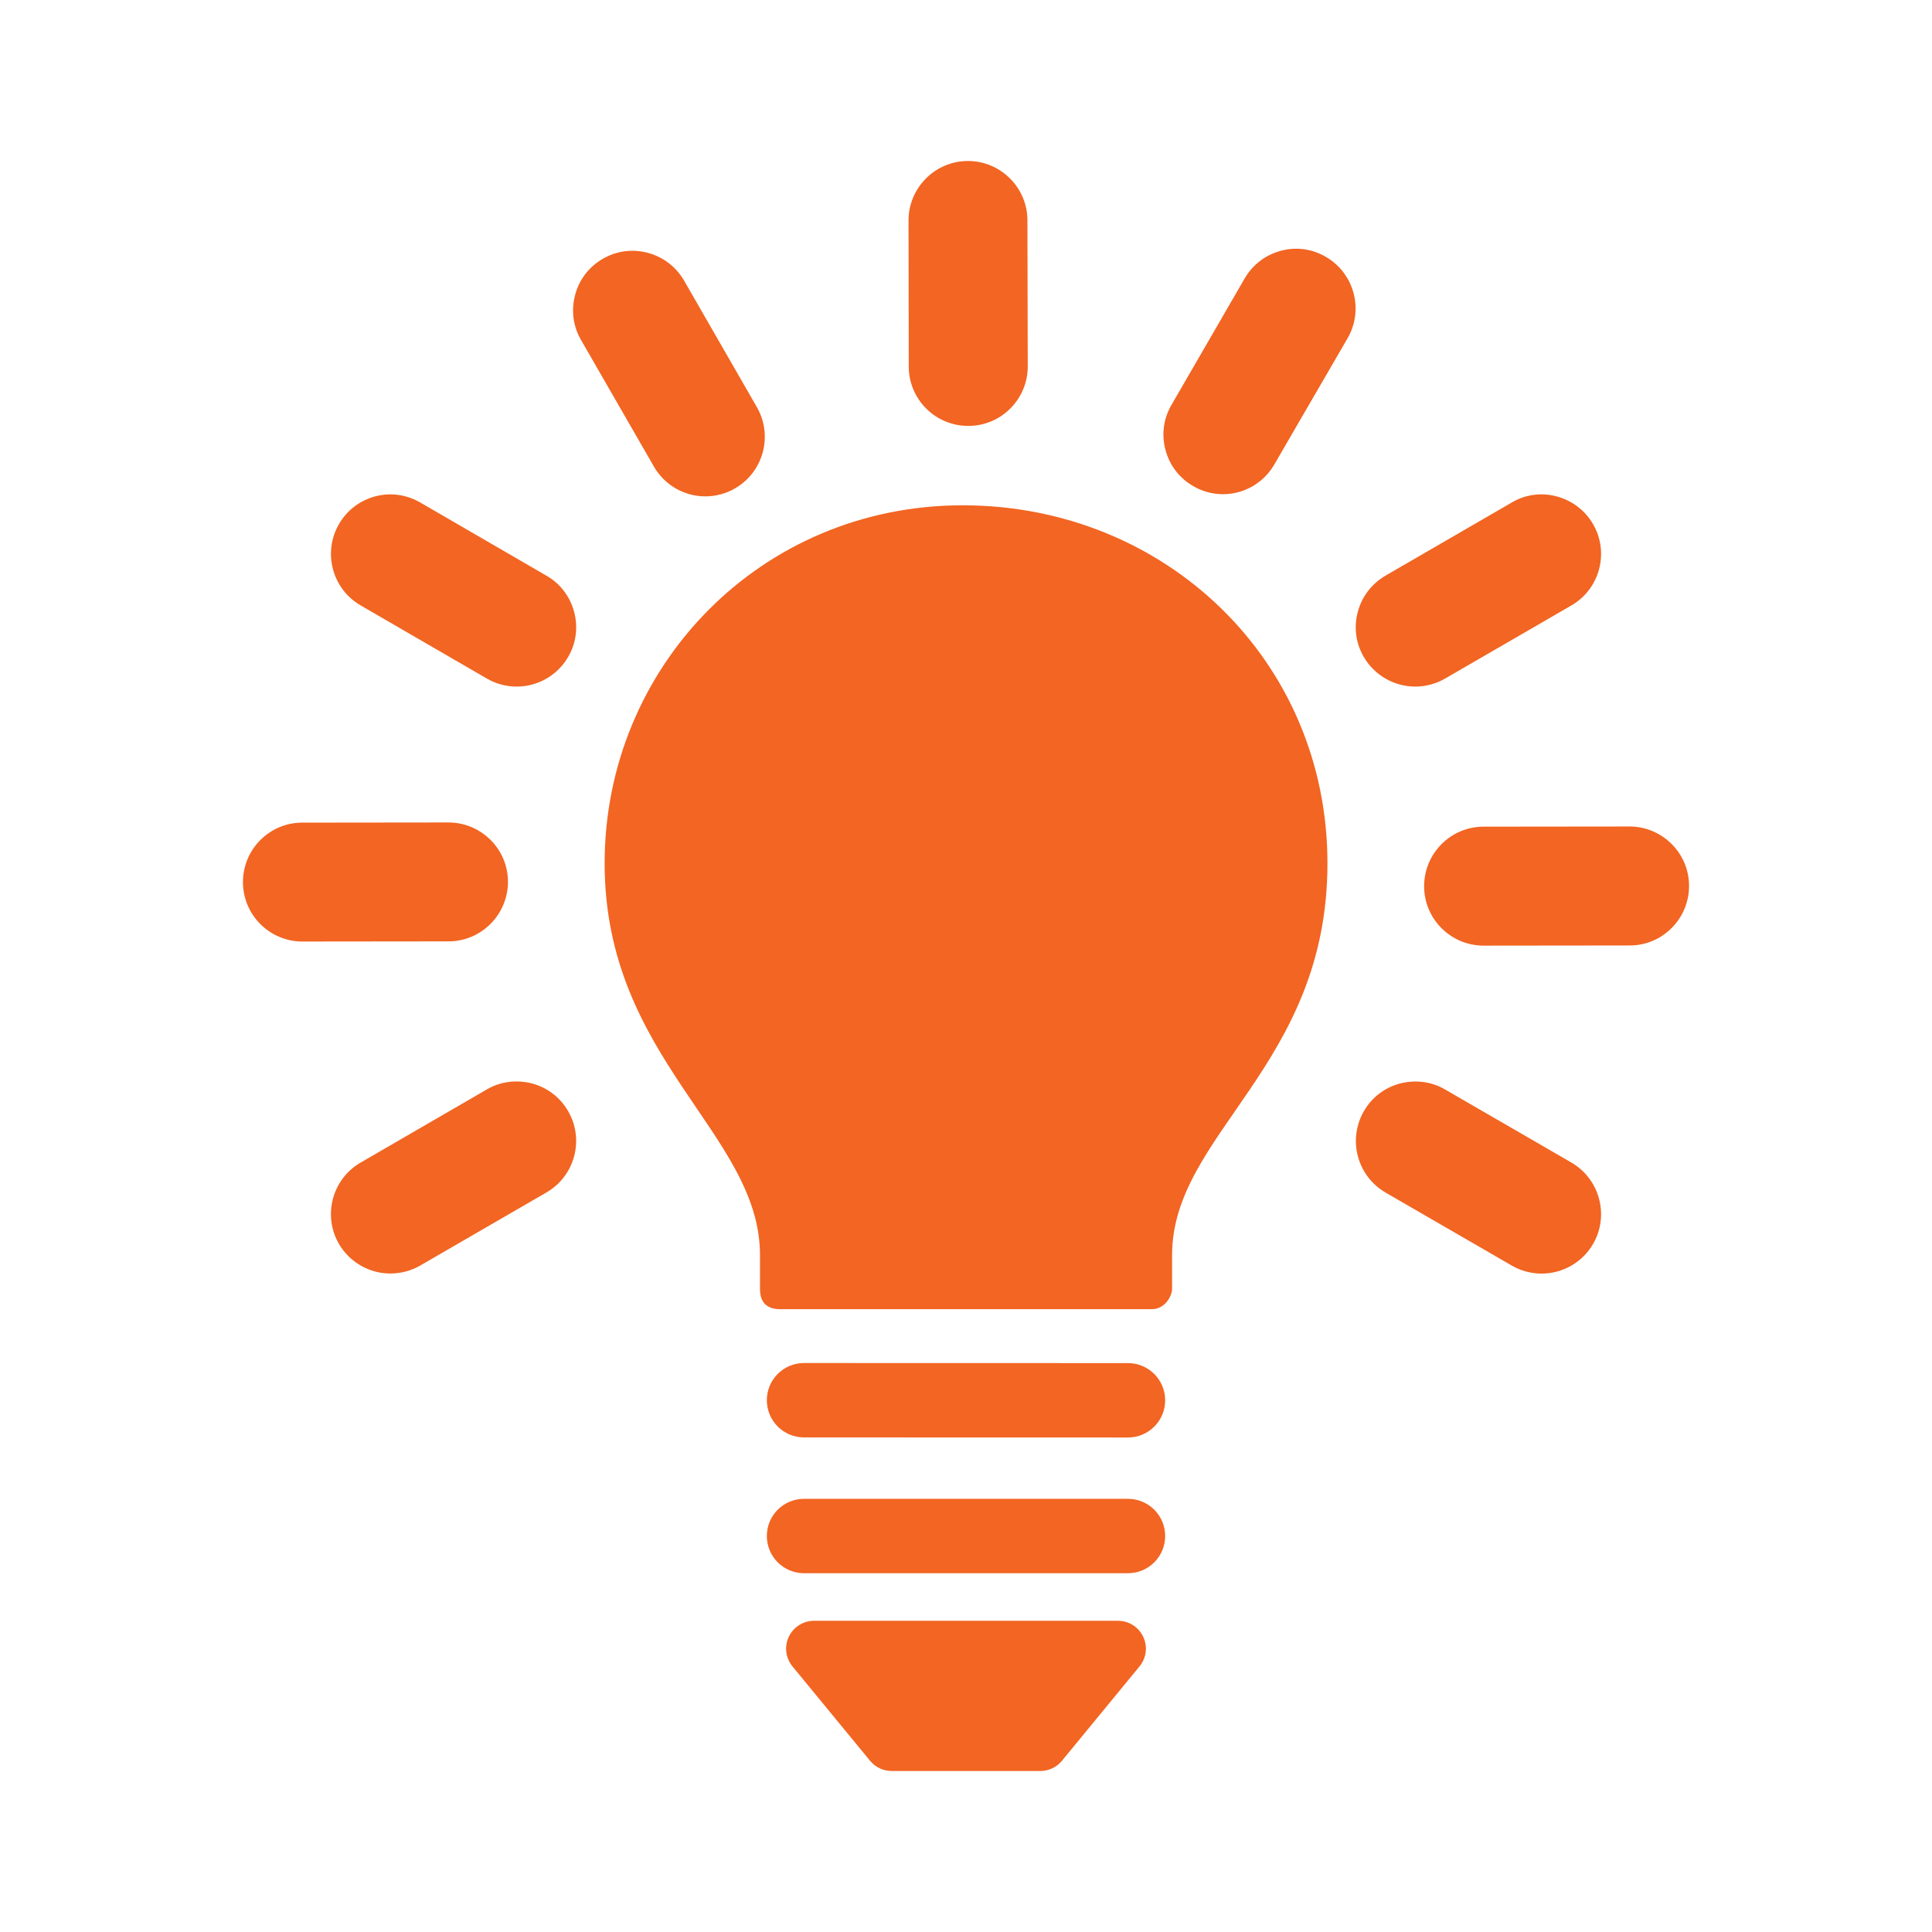 <?xml version="1.0" encoding="utf-8"?>
<!-- Generator: Adobe Illustrator 24.1.0, SVG Export Plug-In . SVG Version: 6.00 Build 0)  -->
<svg version="1.1" id="Ebene_1" xmlns="http://www.w3.org/2000/svg" xmlns:xlink="http://www.w3.org/1999/xlink" x="0px" y="0px"
	 viewBox="0 0 24 24" enable-background="new 0 0 24 24" xml:space="preserve">
<g>
	<g>
		<g>
			<path fill="#F26522" d="M14.012,19.543H9.988c-0.255,0-0.462-0.206-0.462-0.462c0-0.255,0.206-0.462,0.462-0.462
				h4.024c0.255,0,0.462,0.206,0.462,0.462C14.474,19.337,14.267,19.543,14.012,19.543z"/>
		</g>
	</g>
	<g>
		<path fill="#F26522" d="M20.242,10.267l-1.813,0.002c-0.407,0-0.738,0.332-0.738,0.74c0,0.407,0.331,0.738,0.739,0.738
			h0.001l1.814-0.002c0.407,0,0.737-0.332,0.737-0.74C20.982,10.599,20.65,10.267,20.242,10.267z"/>
		<path fill="#F26522" d="M6.31,10.954c0-0.407-0.332-0.737-0.74-0.737l-1.815,0.002c-0.407,0-0.737,0.331-0.737,0.739
			c0,0.407,0.331,0.738,0.739,0.738H3.758l1.814-0.002C5.979,11.694,6.31,11.361,6.31,10.954z"/>
		<path fill="#F26522" d="M17.581,8.529c0.129,0,0.257-0.034,0.371-0.1l1.57-0.909c0.352-0.205,0.472-0.658,0.267-1.01
			c-0.099-0.17-0.259-0.292-0.45-0.343c-0.19-0.052-0.391-0.025-0.559,0.075L17.211,7.151
			c-0.171,0.1-0.293,0.259-0.344,0.45c-0.051,0.191-0.025,0.39,0.075,0.561
			C17.075,8.389,17.319,8.529,17.581,8.529z"/>
		<path fill="#F26522" d="M6.605,13.458c-0.191-0.048-0.39-0.023-0.557,0.075L4.478,14.443
			c-0.352,0.205-0.472,0.658-0.267,1.01c0.132,0.227,0.377,0.367,0.638,0.367c0.132,0,0.26-0.035,0.371-0.099
			l1.57-0.909c0.352-0.205,0.472-0.658,0.267-1.01C6.958,13.631,6.798,13.509,6.605,13.458z"/>
		<path fill="#F26522" d="M19.521,14.442l-1.568-0.907c-0.169-0.1-0.368-0.124-0.56-0.076
			c-0.192,0.051-0.352,0.173-0.45,0.344c-0.204,0.352-0.085,0.805,0.268,1.011l1.568,0.907
			c0.112,0.065,0.24,0.1,0.372,0.1c0.262,0,0.506-0.14,0.638-0.367C19.994,15.101,19.874,14.648,19.521,14.442z"
			/>
		<path fill="#F26522" d="M6.789,7.152L5.22,6.242C5.048,6.143,4.849,6.115,4.658,6.167
			C4.468,6.219,4.309,6.34,4.211,6.51c-0.204,0.352-0.085,0.805,0.268,1.01L6.049,8.43
			c0.113,0.065,0.241,0.099,0.37,0.099c0.262,0,0.506-0.14,0.638-0.367c0.1-0.171,0.126-0.37,0.075-0.561
			S6.96,7.25,6.789,7.152z"/>
		<path fill="#F26522" d="M8.498,3.486C8.399,3.315,8.239,3.192,8.048,3.141C7.857,3.09,7.659,3.116,7.49,3.214
			c-0.171,0.098-0.295,0.257-0.345,0.448C7.093,3.853,7.119,4.052,7.217,4.222l0.905,1.572
			C8.253,6.024,8.498,6.166,8.762,6.166c0.129,0,0.257-0.034,0.368-0.099C9.483,5.865,9.605,5.413,9.403,5.059
			L8.498,3.486z"/>
		<path fill="#F26522" d="M16.472,3.192c-0.171-0.101-0.373-0.129-0.562-0.076C15.72,3.166,15.56,3.289,15.461,3.46
			l-0.908,1.569c-0.1,0.171-0.126,0.37-0.075,0.56c0.051,0.191,0.172,0.35,0.342,0.448
			c0.112,0.067,0.241,0.102,0.372,0.102c0.263,0,0.507-0.141,0.638-0.369l0.91-1.568
			C16.944,3.85,16.824,3.397,16.472,3.192z"/>
		<path fill="#F26522" d="M12.024,2c-0.407,0-0.738,0.332-0.738,0.74l0.003,1.814c0,0.407,0.331,0.737,0.739,0.737h0.001
			c0.407,0,0.738-0.331,0.738-0.739L12.763,2.738C12.763,2.331,12.431,2,12.024,2z"/>
	</g>
	<g>
		<g>
			<path fill="#F26522" d="M14.012,17.857L14.012,17.857L9.988,17.856c-0.255,0-0.462-0.206-0.462-0.462
				c0-0.255,0.206-0.462,0.462-0.462l0,0l4.024,0.001c0.255,0,0.462,0.206,0.462,0.462S14.267,17.857,14.012,17.857z"
				/>
		</g>
	</g>
	<path fill="#F26522" d="M14.201,20.332c-0.057-0.121-0.179-0.198-0.313-0.198h-3.776
		c-0.134,0-0.256,0.078-0.313,0.198c-0.058,0.121-0.04,0.264,0.045,0.368l0.965,1.174
		C10.875,21.954,10.974,22,11.077,22h1.846c0.104,0,0.202-0.046,0.268-0.126l0.965-1.174
		C14.241,20.596,14.259,20.452,14.201,20.332z"/>
	<g>
		<path fill="#F26522" d="M11.958,6.277c-2.517,0-4.447,2.014-4.447,4.447s1.93,3.356,1.93,4.867
			c0,0,0,0.252,0,0.42c0,0.168,0.084,0.252,0.252,0.252c0.168,0,4.447,0,4.615,0c0.167,0,0.252-0.168,0.252-0.252
			c0-0.168,0-0.42,0-0.42c0-1.51,1.93-2.349,1.93-4.867S14.476,6.277,11.958,6.277L11.958,6.277"/>
	</g>
</g>
</svg>
